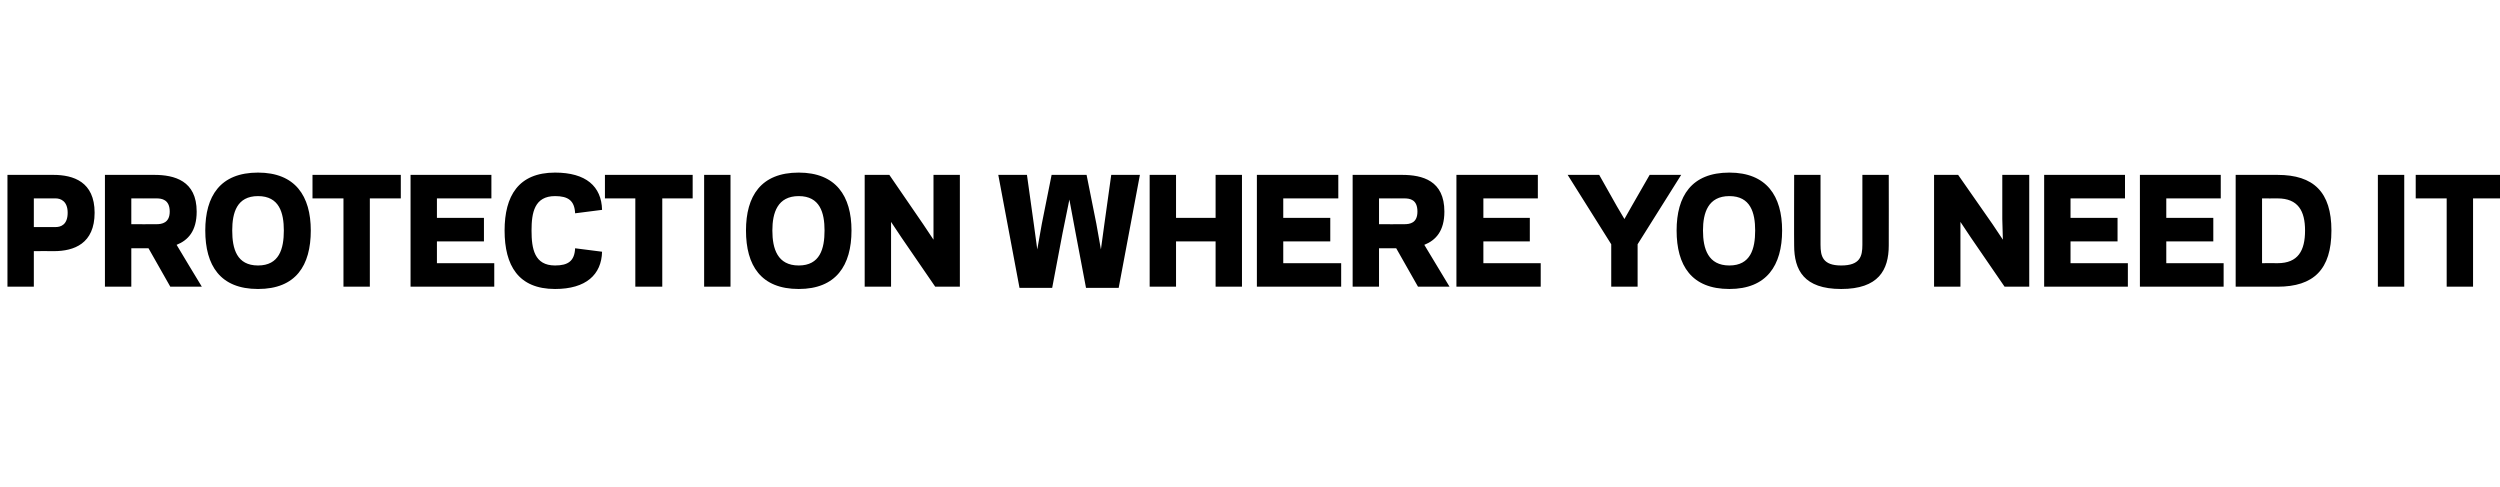 <?xml version="1.0" standalone="no"?><!DOCTYPE svg PUBLIC "-//W3C//DTD SVG 1.1//EN" "http://www.w3.org/Graphics/SVG/1.1/DTD/svg11.dtd"><svg xmlns="http://www.w3.org/2000/svg" version="1.1" width="436px" height="85px" viewBox="0 0 436 85"><desc>Protection where you need it</desc><defs/><g id="Polygon123043"><path d="m9.7 39.6c.9 0 2.1-.4 2.1-2.5c0-2-1.2-2.5-2.1-2.5c-.05.02-3.8 0-3.8 0l0 5c0 0 3.75.02 3.8 0zm-3.8 10.4l-4.6 0l0-19.5c0 0 8 0 8 0c3.5 0 7.2 1.2 7.2 6.6c0 5.4-3.6 6.7-7.1 6.7c0-.03-3.5 0-3.5 0l0 6.2zm17 0l-4.6 0l0-19.5c0 0 8.62 0 8.6 0c3.5 0 7.4 1 7.4 6.4c0 3.4-1.5 5-3.5 5.8c-.03 0 4.4 7.3 4.4 7.3l-5.5 0l-3.8-6.7l-3 0l0 6.7zm4.4-10.9c.9 0 2.3-.2 2.3-2.2c0-2.1-1.4-2.3-2.3-2.3c-.03.02-4.4 0-4.4 0l0 4.5c0 0 4.37.02 4.4 0zm8.5 1.1c0-6 2.6-10.1 9.2-10.1c6.5 0 9.2 4.1 9.2 10.1c0 6.1-2.6 10.2-9.2 10.2c-6.6 0-9.2-4.1-9.2-10.2zm4.7 0c0 3.2.8 6.1 4.5 6.1c3.7 0 4.5-2.9 4.5-6.1c0-3.1-.8-6-4.5-6c-3.7 0-4.5 2.9-4.5 6zm24 9.8l-4.6 0l0-15.4l-5.4 0l0-4.1l15.4 0l0 4.1l-5.4 0l0 15.4zm21.2-19.5l0 4.1l-9.5 0l0 3.4l8.2 0l0 4.1l-8.2 0l0 3.8l10 0l0 4.1l-14.6 0l0-19.5l14.1 0zm11.1 15.8c2.3 0 3.4-.8 3.5-3c0 0 4.7.6 4.7.6c-.1 4-2.8 6.5-8.2 6.5c-6.4 0-8.8-4.1-8.8-10.2c0-6 2.4-10.1 8.8-10.1c5.4 0 8.1 2.4 8.2 6.5c0 0-4.7.6-4.7.6c-.1-2.2-1.2-3-3.5-3c-3.6 0-4.1 2.9-4.1 6c0 3.2.5 6.1 4.1 6.1zm18.7 3.7l-4.7 0l0-15.4l-5.3 0l0-4.1l15.3 0l0 4.1l-5.3 0l0 15.4zm11.9 0l-4.6 0l0-19.5l4.6 0l0 19.5zm2.7-9.8c0-6 2.6-10.1 9.2-10.1c6.5 0 9.2 4.1 9.2 10.1c0 6.1-2.7 10.2-9.2 10.2c-6.6 0-9.2-4.1-9.2-10.2zm4.6 0c0 3.2.9 6.1 4.6 6.1c3.7 0 4.5-2.9 4.5-6.1c0-3.1-.8-6-4.5-6c-3.7 0-4.6 2.9-4.6 6zm22.5 1.2l-1.8-2.7l0 3.6l0 7.7l-4.6 0l0-19.5l4.3 0l5.9 8.6l1.8 2.7l0-3.6l0-7.7l4.6 0l0 19.5l-4.3 0l-5.9-8.6zm29.3-6.6l-1.2 5.9l-1.8 9.5l-5.7 0l-3.7-19.7l5 0l1.2 8.6l.6 4.4l.8-4.5l1.7-8.5l6.1 0l1.7 8.5l.8 4.5l.6-4.4l1.2-8.6l5 0l-3.7 19.7l-5.7 0l-1.8-9.5l-1.1-5.9zm30.1-4.3l0 19.5l-4.6 0l0-7.9l-6.9 0l0 7.9l-4.6 0l0-19.5l4.6 0l0 7.5l6.9 0l0-7.5l4.6 0zm16.8 0l0 4.1l-9.6 0l0 3.4l8.2 0l0 4.1l-8.2 0l0 3.8l10.1 0l0 4.1l-14.7 0l0-19.5l14.2 0zm7.1 19.5l-4.6 0l0-19.5c0 0 8.65 0 8.6 0c3.6 0 7.4 1 7.4 6.4c0 3.4-1.5 5-3.5 5.8c0 0 4.4 7.3 4.4 7.3l-5.5 0l-3.8-6.7l-3 0l0 6.7zm4.4-10.9c1 0 2.3-.2 2.3-2.2c0-2.1-1.3-2.3-2.3-2.3c0 .02-4.4 0-4.4 0l0 4.5c0 0 4.4.02 4.4 0zm23.3-8.6l0 4.1l-9.5 0l0 3.4l8.1 0l0 4.1l-8.1 0l0 3.8l10 0l0 4.1l-14.7 0l0-19.5l14.2 0zm10.7 0l3.1 5.5l1.3 2.2l1.3-2.3l3.1-5.4l5.5 0l-7.6 12.1l0 7.4l-4.6 0l0-7.4l-7.6-12.1l5.5 0zm13.5 9.7c0-6 2.6-10.1 9.2-10.1c6.5 0 9.2 4.1 9.2 10.1c0 6.1-2.7 10.2-9.2 10.2c-6.6 0-9.2-4.1-9.2-10.2zm4.6 0c0 3.2.9 6.1 4.6 6.1c3.7 0 4.5-2.9 4.5-6.1c0-3.1-.8-6-4.5-6c-3.7 0-4.6 2.9-4.6 6zm15.9 2.6c-.03.02 0-12.3 0-12.3l4.6 0c0 0 0 12.22 0 12.2c0 2 .4 3.6 3.6 3.6c3.3 0 3.7-1.6 3.7-3.6c0 .02 0-12.2 0-12.2l4.6 0c0 0 .02 12.32 0 12.3c0 4.3-1.8 7.6-8.3 7.6c-6.5 0-8.2-3.3-8.2-7.6zm30.8-1.4l-1.8-2.7l0 3.6l0 7.7l-4.6 0l0-19.5l4.2 0l6 8.6l1.8 2.7l-.1-3.6l0-7.7l4.7 0l0 19.5l-4.3 0l-5.9-8.6zm26.9-10.9l0 4.1l-9.5 0l0 3.4l8.2 0l0 4.1l-8.2 0l0 3.8l10 0l0 4.1l-14.6 0l0-19.5l14.1 0zm16.7 0l0 4.1l-9.5 0l0 3.4l8.2 0l0 4.1l-8.2 0l0 3.8l10 0l0 4.1l-14.6 0l0-19.5l14.1 0zm2.6 19.5l0-19.5c0 0 7.3 0 7.3 0c6.3 0 9.4 3 9.4 9.7c0 6.8-3.1 9.8-9.4 9.8c0 0-7.3 0-7.3 0zm7.3-4.1c3.6 0 4.8-2.2 4.8-5.7c0-3.4-1.2-5.6-4.8-5.6c0 .02-2.7 0-2.7 0l0 11.3c0 0 2.7-.03 2.7 0zm22.1 4.1l-4.6 0l0-19.5l4.6 0l0 19.5zm12 0l-4.6 0l0-15.4l-5.4 0l0-4.1l15.4 0l0 4.1l-5.4 0l0 15.4z" stroke="none" fill="#000"/></g></svg>